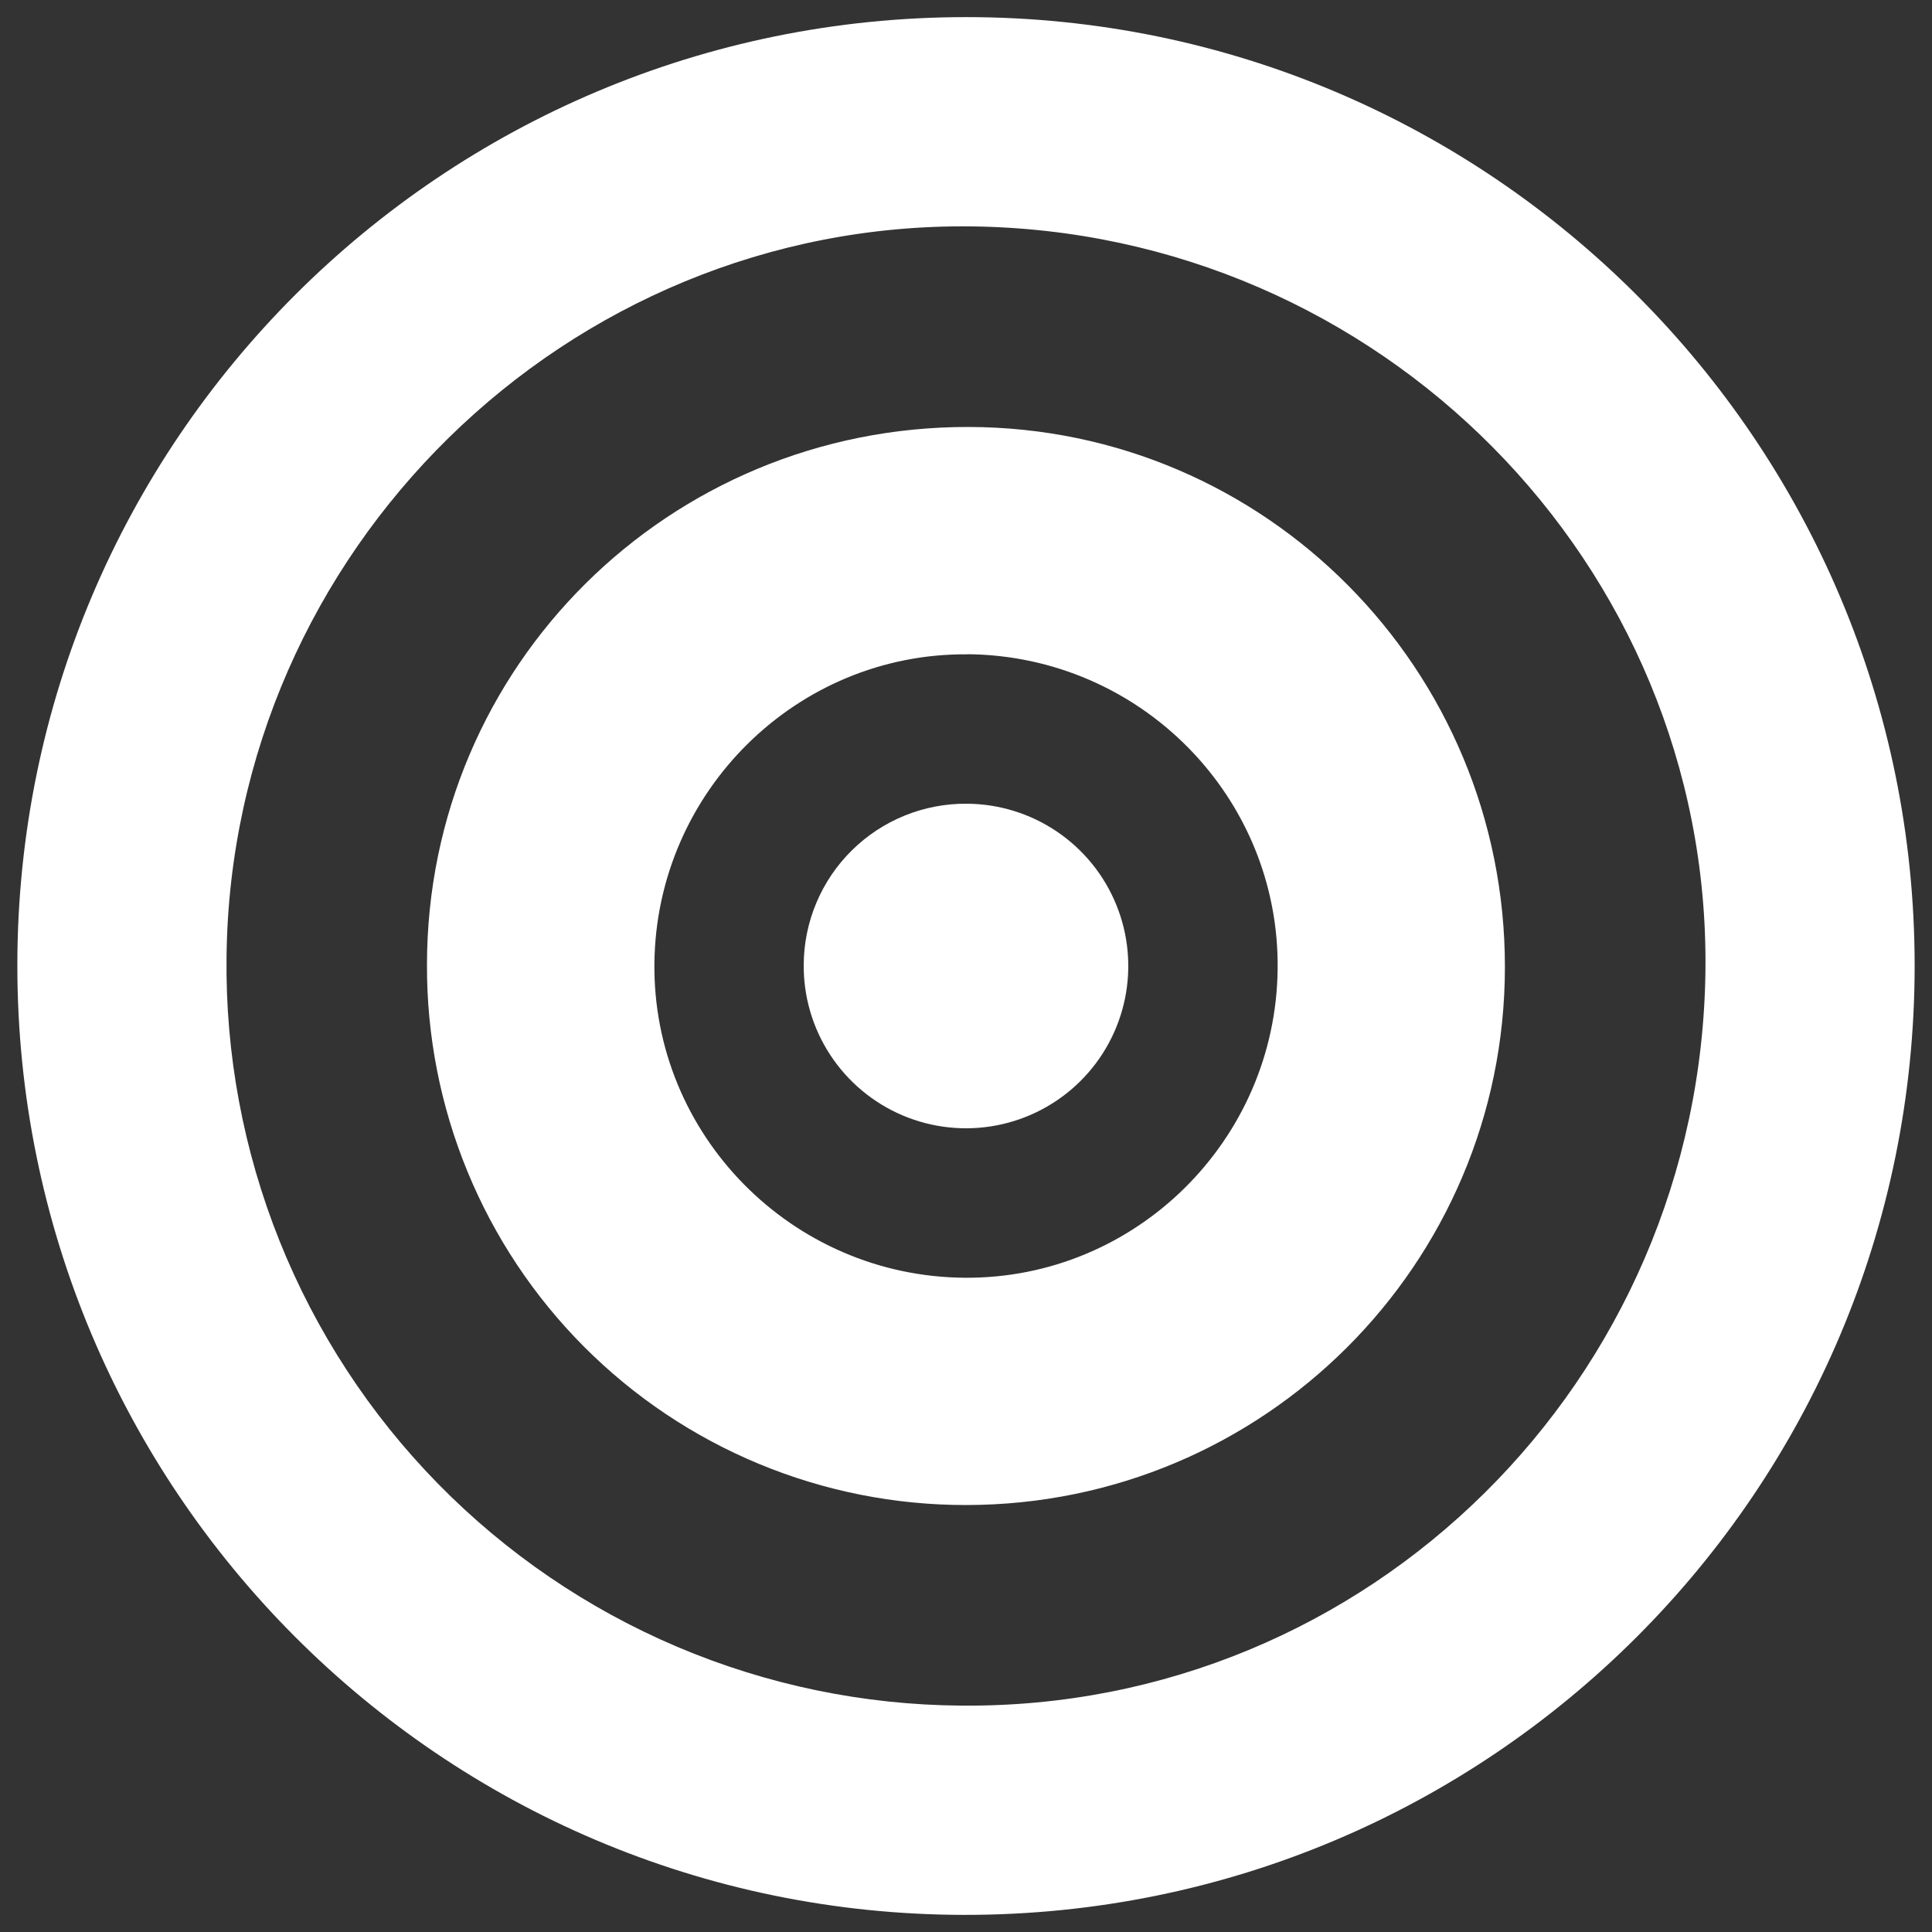 <svg width="500" height="500" viewBox="0 0 500 500" fill="none"
  xmlns="http://www.w3.org/2000/svg">
  <rect x="0" y="0" width="500" height="500" fill="#333333" stroke="none"/>
  <g clip-path="url(#clip0_1_449)">
    <rect width="500" height="500"/>
    <path d="M250.08 4.43C385.53 4.43 495.48 114.43 495.51 249.89C495.51 385.77 385.44 495.73 249.51 495.57C114.11 495.4 4.4 385.32 4.49 249.71C4.58 114.1 114.55 4.41 250.08 4.43ZM441.37 250.85C442.44 146 357.13 59.74 251.23 58.59C146.6 57.44 59.84 142.59 58.63 247.53C58.31 272.761 62.981 297.806 72.374 321.226C81.767 344.645 95.697 365.977 113.362 383.995C131.028 402.012 152.081 416.36 175.31 426.214C198.54 436.067 223.488 441.231 248.72 441.41C354.2 442.39 440.28 357.25 441.37 250.85Z" fill="white"/>
    <path d="M389.47 250.34C389.4 327.19 327 389.49 250 389.5C231.641 389.523 213.459 385.917 196.499 378.89C179.538 371.863 164.134 361.553 151.17 348.554C138.207 335.554 127.94 320.121 120.961 303.141C113.981 286.161 110.426 267.968 110.5 249.61C110.58 172.38 173.12 110.33 250.73 110.5C327.53 110.66 389.54 173.18 389.47 250.34ZM250.36 169.34C206.22 168.98 169.87 204.84 169.36 249.25C168.85 293.66 204.88 330.35 249.65 330.68C293.83 331.01 330.18 295.17 330.65 250.79C331.18 206.23 295.12 169.67 250.36 169.31V169.34Z" fill="white"/>
    <path d="M250.17 208C258.486 208.034 266.605 210.536 273.497 215.189C280.39 219.842 285.746 226.436 288.887 234.136C292.028 241.836 292.813 250.296 291.141 258.442C289.469 266.588 285.417 274.055 279.498 279.896C273.578 285.737 266.058 289.689 257.89 291.252C249.722 292.814 241.274 291.917 233.616 288.673C225.959 285.429 219.437 279.986 214.877 273.031C210.316 266.077 207.923 257.926 208 249.61C208.035 244.109 209.154 238.668 211.293 233.599C213.432 228.53 216.548 223.932 220.464 220.068C224.38 216.204 229.019 213.149 234.116 211.079C239.214 209.008 244.669 207.962 250.17 208Z" fill="white"/>
  </g>
  <defs>
    <clipPath id="clip0_1_449">
      <rect width="500" height="500"/>
    </clipPath>
  </defs>
</svg>
